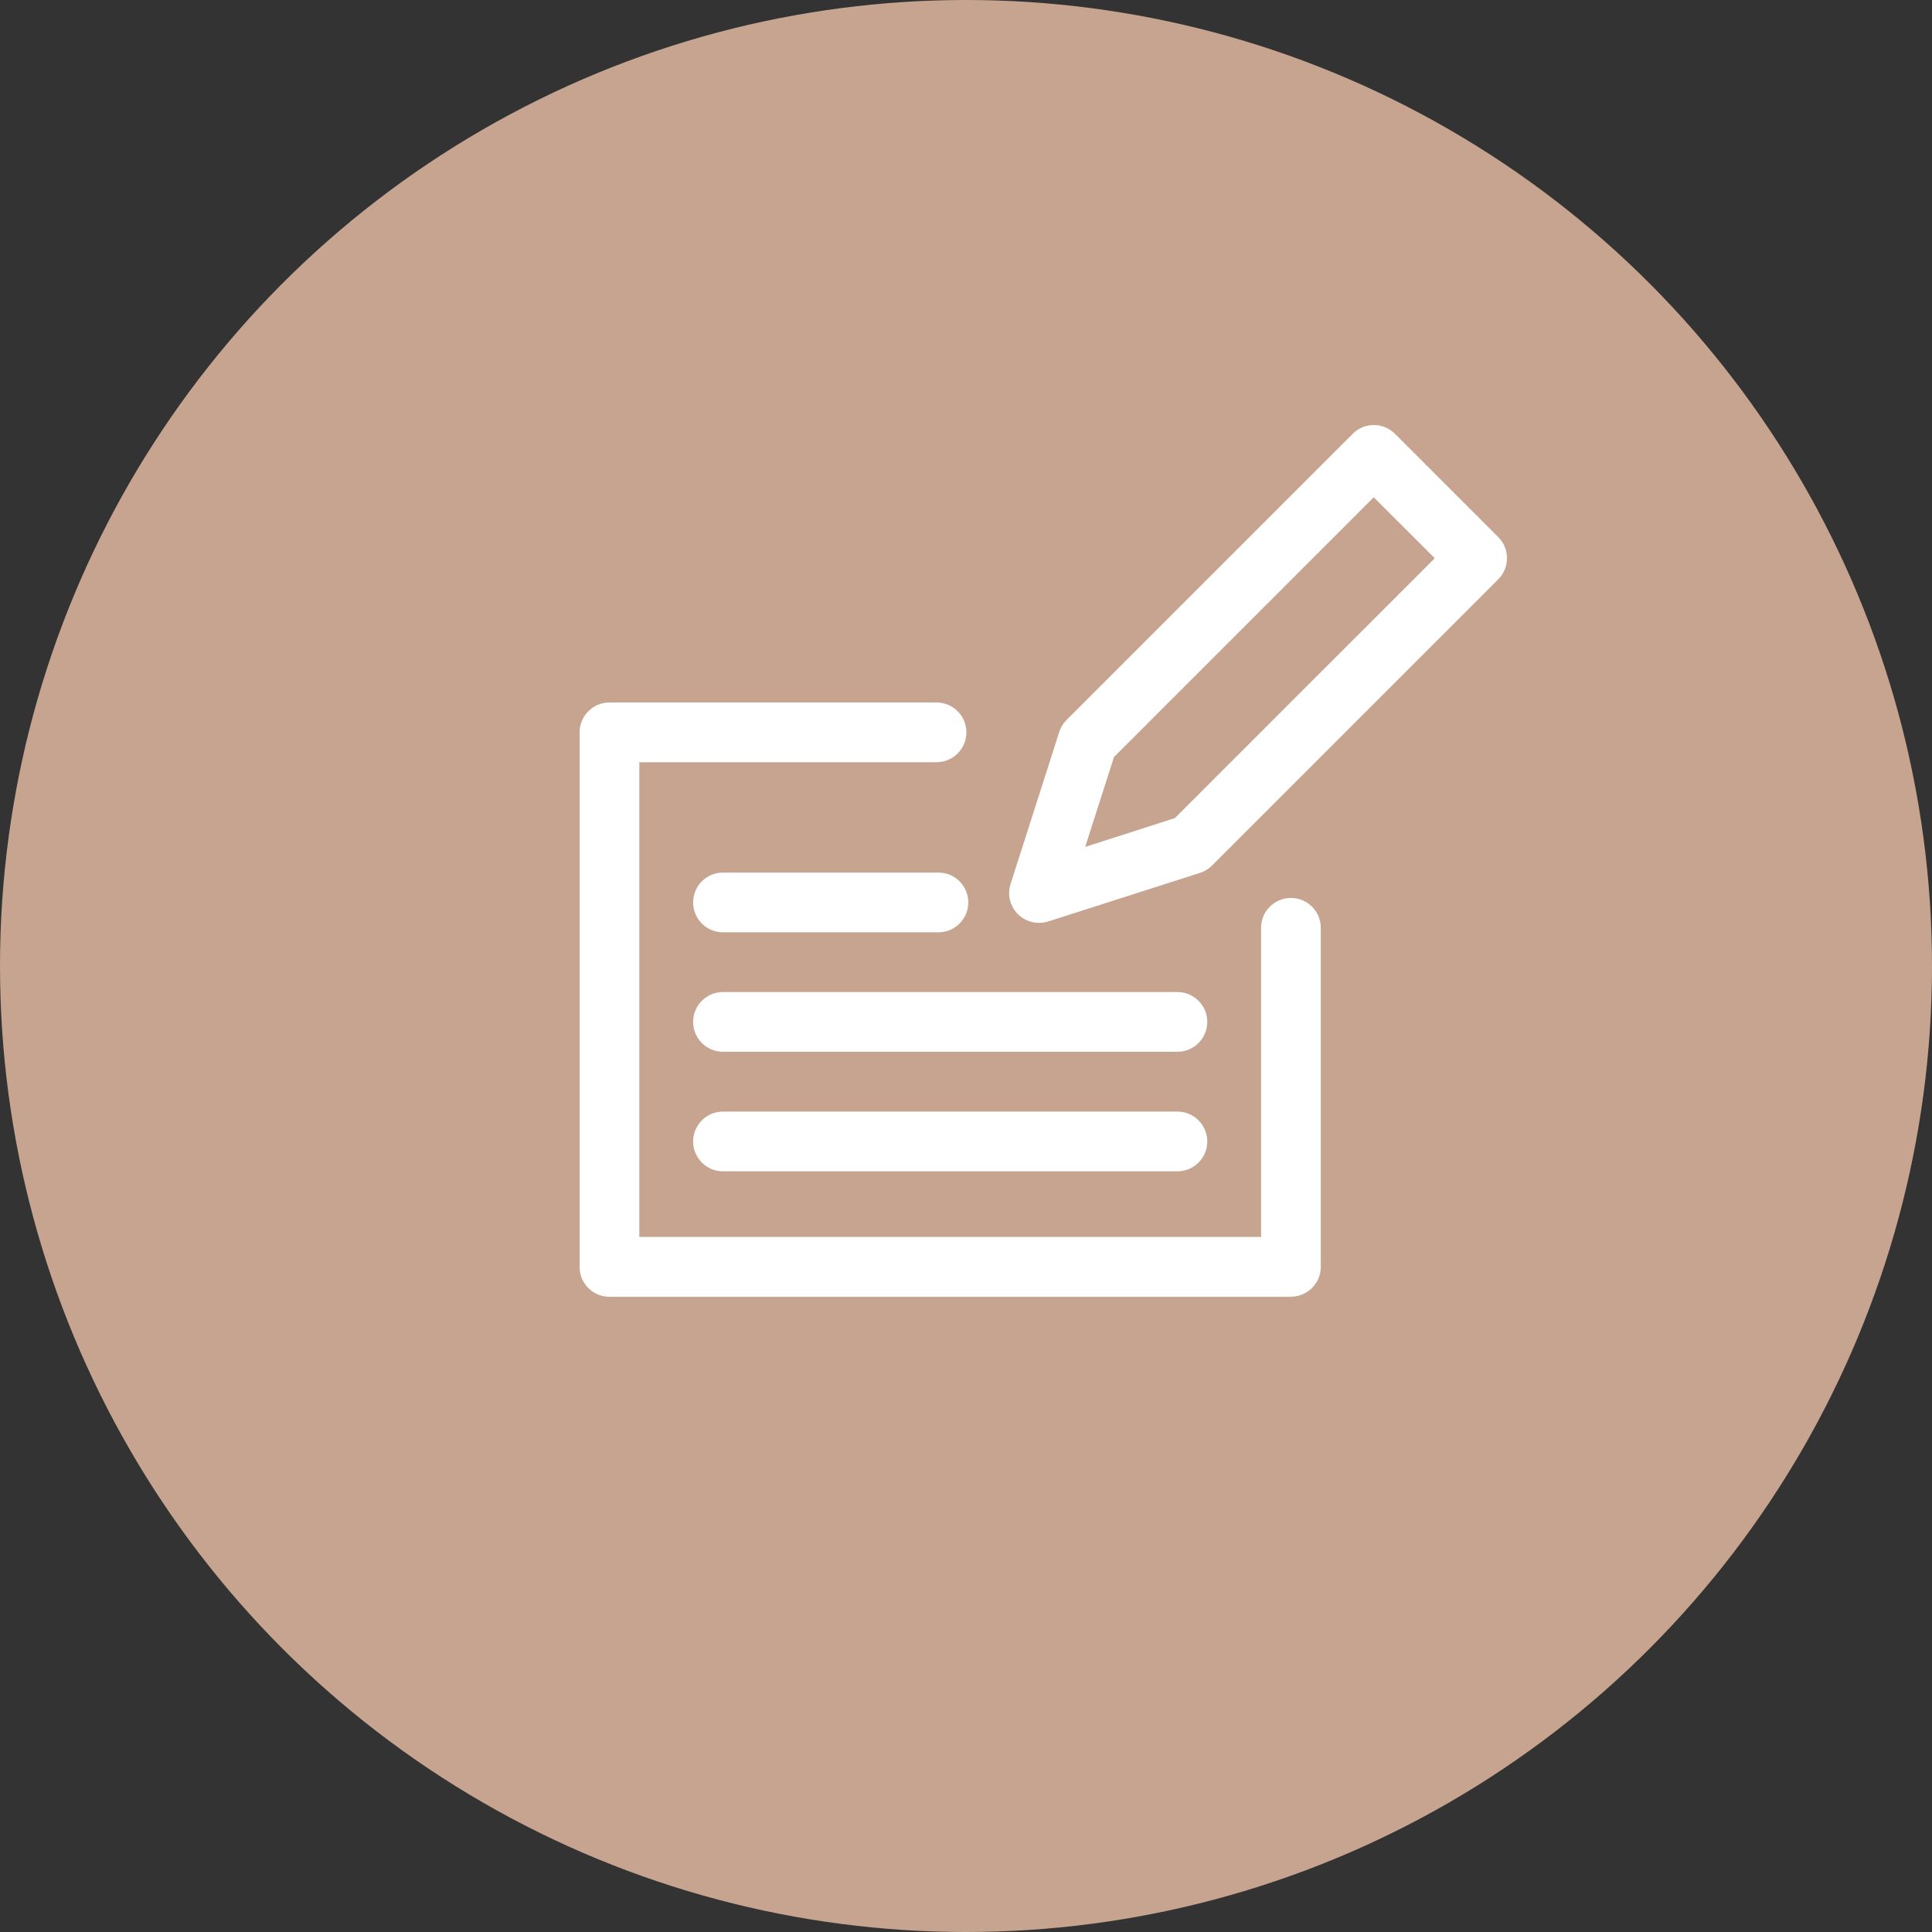 <svg width="50" height="50" viewBox="0 0 50 50" fill="none" xmlns="http://www.w3.org/2000/svg">
<rect x="0" y="0" width="50" height="50" fill="#333333" stroke="none"/>
<circle cx="25" cy="25" r="25" fill="#C7A48F"/>
<path d="M33.409 33.561H15.773C15.346 33.561 15 33.215 15 32.788V18.953C15 18.526 15.346 18.18 15.773 18.18H24.237C24.664 18.18 25.01 18.526 25.01 18.953C25.01 19.38 24.664 19.726 24.237 19.726H16.546V32.012H32.636V24.012C32.636 23.585 32.982 23.239 33.409 23.239C33.836 23.239 34.182 23.585 34.182 24.012V32.785C34.182 33.212 33.836 33.558 33.409 33.558V33.561Z" fill="white"/>
<path d="M26.89 23.884C26.689 23.884 26.491 23.804 26.343 23.659C26.139 23.455 26.064 23.152 26.154 22.876L27.413 18.943C27.45 18.825 27.515 18.72 27.601 18.634L35.008 11.227C35.311 10.924 35.799 10.924 36.102 11.227L38.774 13.899C38.919 14.044 39 14.239 39 14.447C39 14.654 38.919 14.848 38.774 14.994L31.368 22.4C31.281 22.487 31.173 22.552 31.059 22.589L27.128 23.847C27.051 23.872 26.971 23.884 26.893 23.884H26.89ZM28.829 19.595L28.084 21.918L30.406 21.172L37.132 14.447L35.552 12.869L28.826 19.595H28.829Z" fill="white"/>
<path d="M30.471 30.314H18.711C18.284 30.314 17.938 29.967 17.938 29.541C17.938 29.114 18.284 28.768 18.711 28.768H30.471C30.898 28.768 31.244 29.114 31.244 29.541C31.244 29.967 30.898 30.314 30.471 30.314Z" fill="white"/>
<path d="M30.471 27.22H18.711C18.284 27.22 17.938 26.874 17.938 26.447C17.938 26.02 18.284 25.674 18.711 25.674H30.471C30.898 25.674 31.244 26.02 31.244 26.447C31.244 26.874 30.898 27.22 30.471 27.22Z" fill="white"/>
<path d="M24.286 24.128H18.711C18.284 24.128 17.938 23.782 17.938 23.355C17.938 22.928 18.284 22.582 18.711 22.582H24.286C24.713 22.582 25.059 22.928 25.059 23.355C25.059 23.782 24.713 24.128 24.286 24.128Z" fill="white"/>
</svg>
